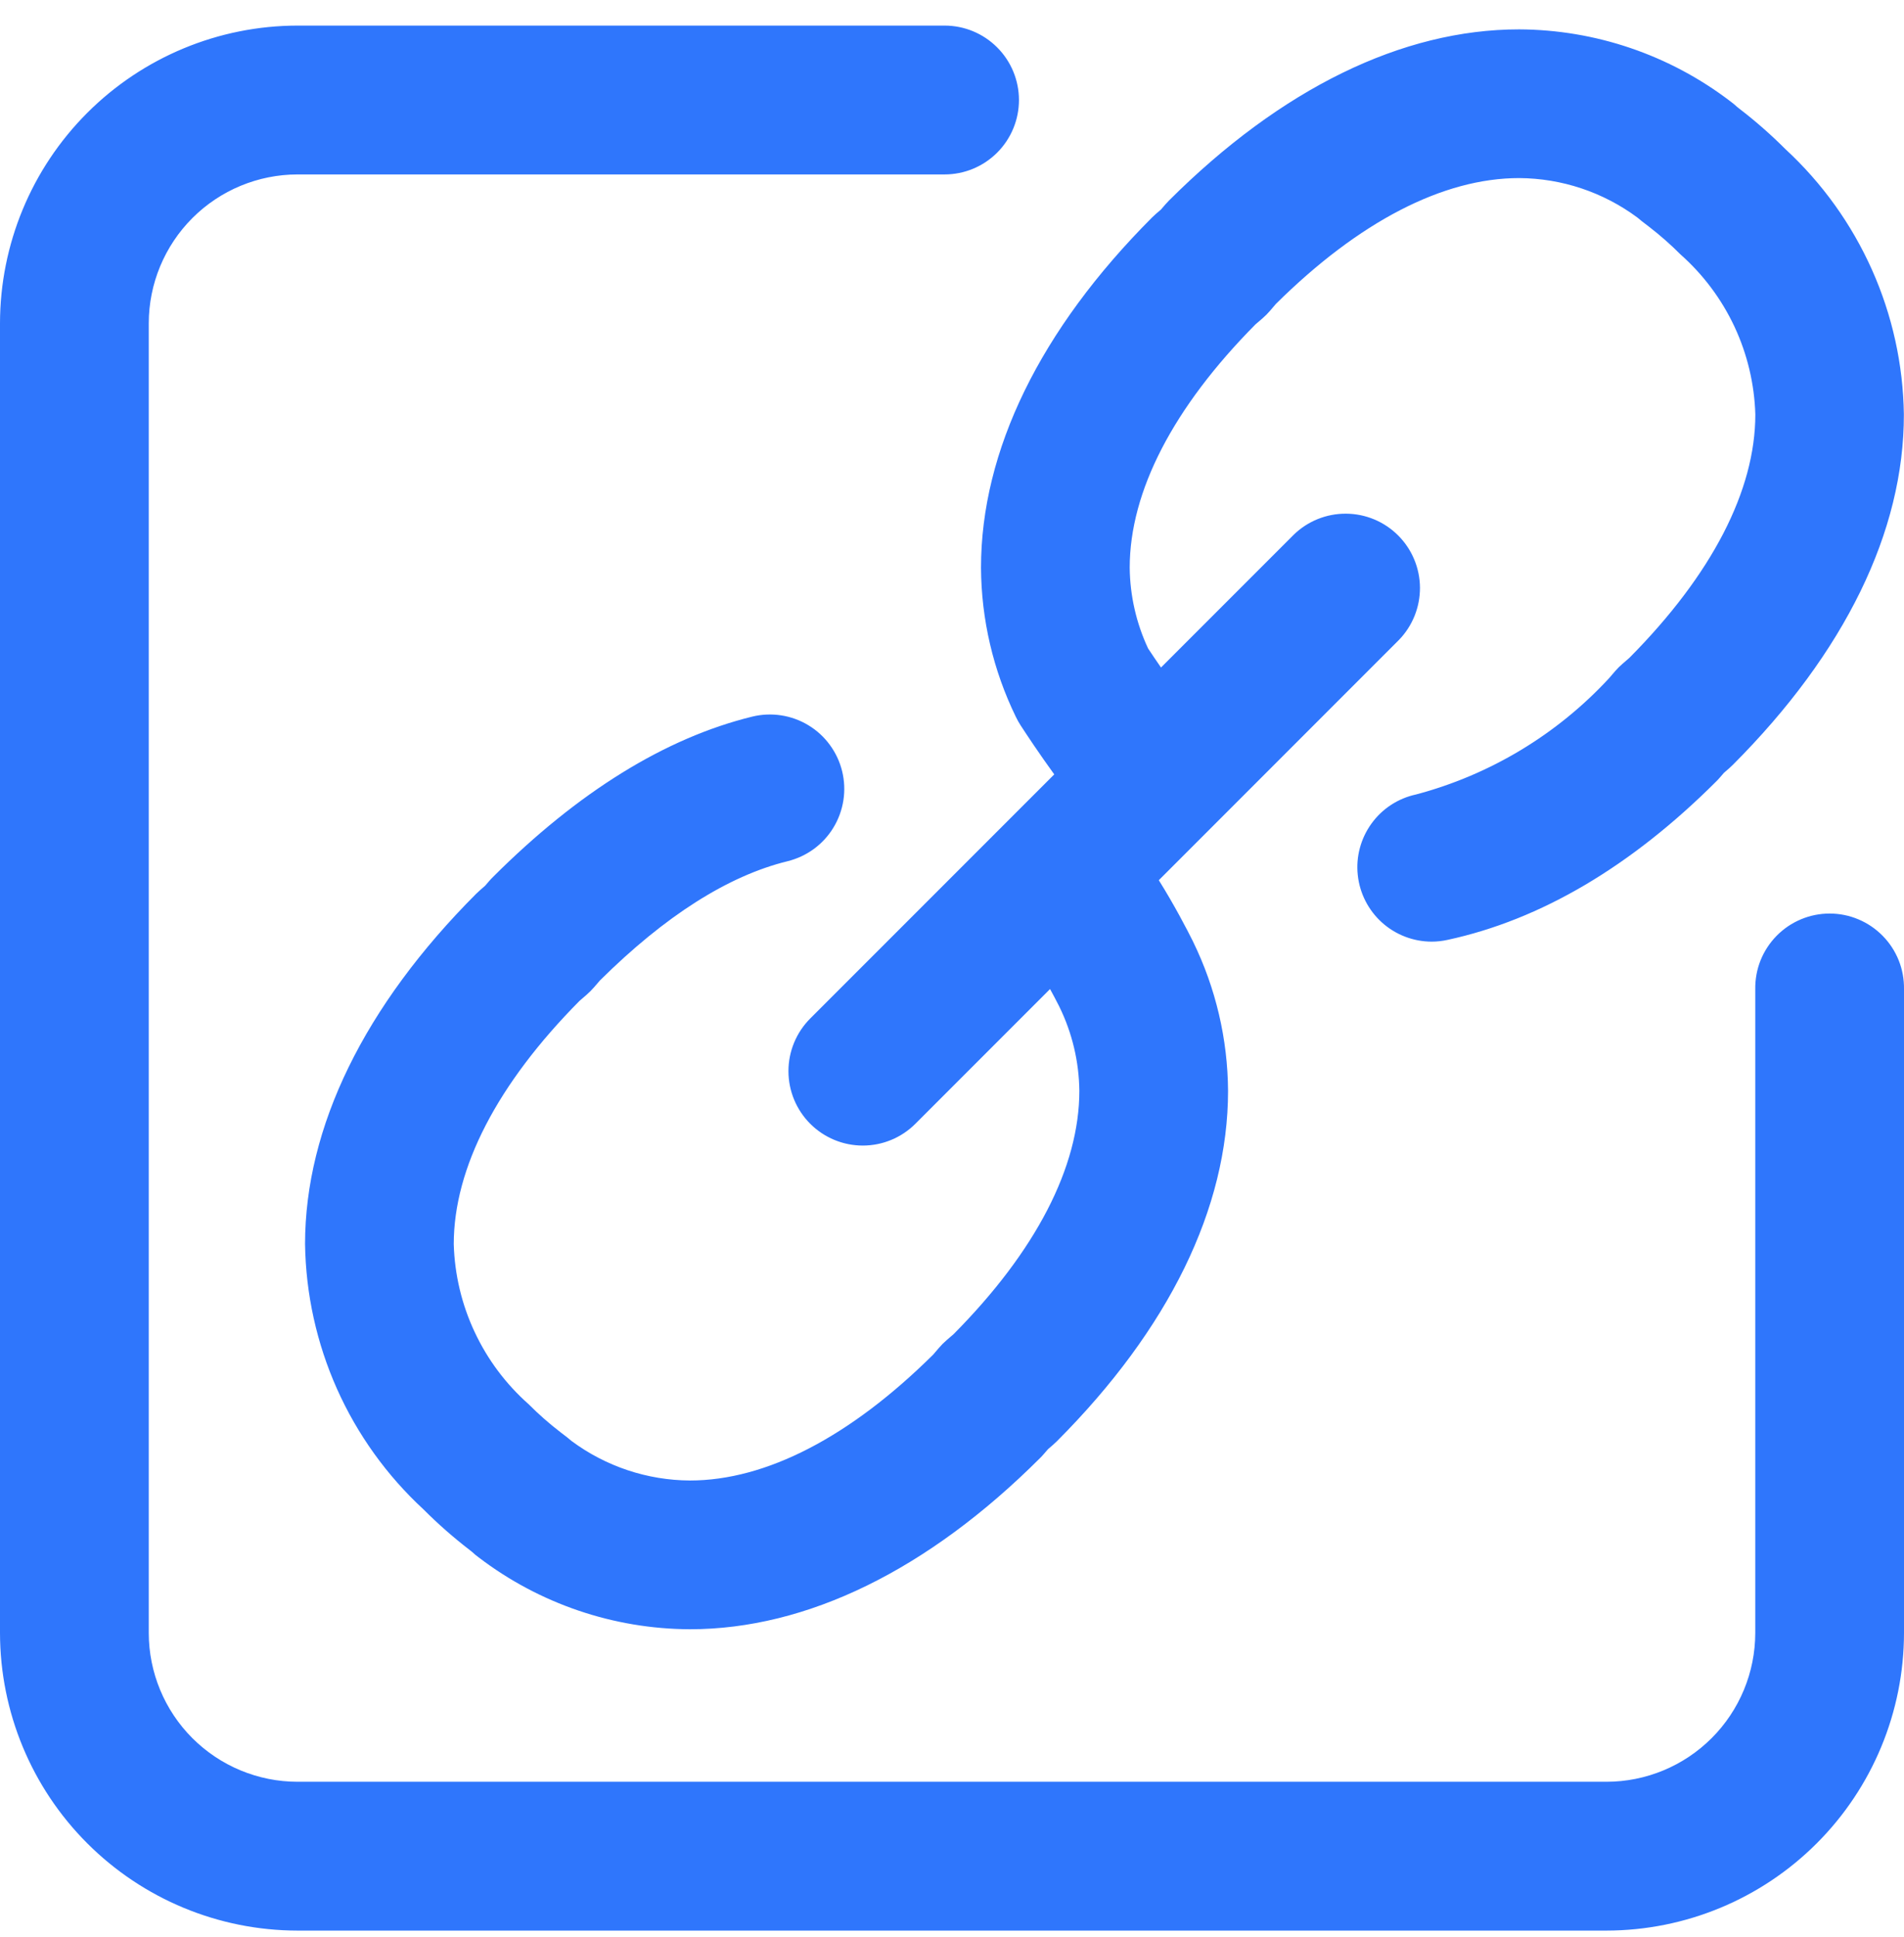 <svg width="60" height="61" viewBox="0 0 60 61" fill="none" xmlns="http://www.w3.org/2000/svg">
<path d="M60 51.431C59.997 53.917 59.009 56.3 57.251 58.057C55.494 59.815 53.111 60.803 50.625 60.806H9.375C6.89 60.804 4.507 59.815 2.749 58.057C0.991 56.3 0.003 53.917 0 51.431V10.182C0.003 7.696 0.991 5.313 2.749 3.555C4.507 1.798 6.89 0.809 9.375 0.806H29.766C30.388 0.806 30.984 1.053 31.423 1.493C31.863 1.932 32.11 2.529 32.11 3.15C32.11 3.772 31.863 4.368 31.423 4.808C30.984 5.247 30.388 5.494 29.766 5.494H9.375C8.132 5.496 6.941 5.99 6.062 6.869C5.184 7.748 4.689 8.939 4.688 10.182V51.432C4.689 52.675 5.184 53.866 6.062 54.745C6.941 55.623 8.132 56.118 9.375 56.119H50.625C51.868 56.118 53.06 55.623 53.938 54.745C54.817 53.866 55.312 52.675 55.313 51.432V31.159C55.308 30.847 55.364 30.538 55.479 30.249C55.595 29.96 55.767 29.697 55.985 29.475C56.203 29.253 56.463 29.076 56.75 28.956C57.037 28.835 57.345 28.773 57.657 28.773C57.968 28.773 58.276 28.835 58.563 28.956C58.85 29.076 59.11 29.253 59.328 29.475C59.547 29.697 59.718 29.96 59.834 30.249C59.949 30.538 60.005 30.847 60 31.159V51.431ZM54.607 24.089C54.567 24.128 54.525 24.168 54.483 24.205L54.328 24.339L54.194 24.493C54.157 24.537 54.118 24.578 54.078 24.617C51.399 27.29 48.552 28.97 45.614 29.603C45.45 29.639 45.283 29.658 45.116 29.658C44.538 29.657 43.98 29.443 43.55 29.056C43.12 28.669 42.848 28.137 42.787 27.562C42.725 26.987 42.879 26.41 43.218 25.941C43.556 25.472 44.056 25.145 44.622 25.023C46.957 24.404 49.068 23.133 50.708 21.359L50.895 21.141C50.968 21.056 51.048 20.977 51.133 20.904L51.35 20.716C53.944 18.1 55.315 15.451 55.315 13.054C55.287 12.097 55.063 11.156 54.658 10.289C54.252 9.422 53.673 8.648 52.956 8.013C52.644 7.7 52.311 7.407 51.96 7.137L51.732 6.962C51.687 6.927 51.644 6.89 51.601 6.854C50.521 6.052 49.214 5.616 47.87 5.609C45.476 5.609 42.825 6.98 40.206 9.573L40.02 9.791C39.947 9.876 39.867 9.956 39.781 10.03L39.563 10.217C36.97 12.834 35.6 15.482 35.6 17.88C35.609 18.76 35.807 19.628 36.18 20.425C36.309 20.619 36.446 20.823 36.586 21.024L40.766 16.845C41.207 16.414 41.8 16.175 42.417 16.179C43.034 16.182 43.624 16.429 44.06 16.865C44.496 17.301 44.743 17.892 44.747 18.508C44.75 19.125 44.511 19.718 44.08 20.16L36.517 27.723C37.012 28.513 37.415 29.293 37.58 29.624L37.598 29.661C38.313 31.125 38.689 32.73 38.699 34.359C38.699 38.044 36.834 41.859 33.306 45.393C33.265 45.433 33.223 45.472 33.18 45.51L33.026 45.643L32.893 45.796C32.856 45.84 32.817 45.882 32.776 45.922C29.241 49.451 25.425 51.315 21.742 51.315C19.336 51.306 16.999 50.512 15.086 49.053C15.012 48.999 14.941 48.941 14.875 48.878L14.802 48.82C14.29 48.426 13.803 47.999 13.346 47.541C12.19 46.474 11.262 45.183 10.62 43.746C9.979 42.31 9.636 40.757 9.613 39.184C9.613 35.499 11.477 31.684 15.007 28.149C15.046 28.11 15.088 28.071 15.131 28.034L15.285 27.9L15.419 27.745C15.456 27.702 15.496 27.661 15.536 27.621C18.223 24.937 20.971 23.241 23.704 22.571C24.003 22.498 24.313 22.484 24.617 22.531C24.922 22.578 25.214 22.684 25.477 22.844C25.74 23.003 25.969 23.213 26.151 23.462C26.333 23.71 26.465 23.991 26.538 24.29C26.611 24.589 26.625 24.9 26.578 25.204C26.531 25.508 26.425 25.8 26.265 26.064C26.106 26.327 25.896 26.556 25.648 26.738C25.399 26.92 25.118 27.051 24.819 27.125C22.947 27.583 20.958 28.846 18.906 30.88L18.718 31.098C18.645 31.182 18.565 31.262 18.481 31.335L18.263 31.523C15.669 34.139 14.299 36.788 14.299 39.186C14.326 40.143 14.55 41.084 14.956 41.95C15.361 42.817 15.94 43.592 16.657 44.226C16.969 44.54 17.302 44.832 17.652 45.102L17.88 45.277C17.925 45.312 17.969 45.35 18.011 45.386C19.091 46.187 20.398 46.623 21.743 46.63C24.137 46.63 26.788 45.26 29.406 42.666L29.592 42.449C29.666 42.363 29.746 42.283 29.832 42.209L30.05 42.021C32.644 39.405 34.013 36.757 34.013 34.358C34.003 33.436 33.786 32.528 33.38 31.701C33.29 31.521 33.192 31.338 33.09 31.151L28.847 35.394C28.407 35.834 27.811 36.081 27.189 36.081C26.568 36.081 25.972 35.834 25.532 35.394C25.093 34.954 24.846 34.358 24.846 33.736C24.846 33.115 25.093 32.519 25.532 32.079L33.222 24.39C32.755 23.747 32.34 23.12 32.163 22.847C32.107 22.761 32.057 22.672 32.013 22.58C31.299 21.116 30.923 19.511 30.914 17.882C30.914 14.198 32.778 10.382 36.306 6.848C36.346 6.808 36.388 6.769 36.431 6.732L36.586 6.599L36.718 6.445C36.755 6.402 36.795 6.359 36.835 6.319C40.372 2.79 44.187 0.925 47.87 0.925C50.275 0.935 52.612 1.73 54.525 3.189C54.599 3.243 54.669 3.301 54.736 3.363L54.808 3.421C55.321 3.814 55.807 4.241 56.264 4.698C57.42 5.765 58.347 7.056 58.989 8.493C59.631 9.929 59.974 11.482 59.996 13.055C60 16.739 58.136 20.555 54.607 24.089Z" fill="#2F76FC"/>
</svg>
